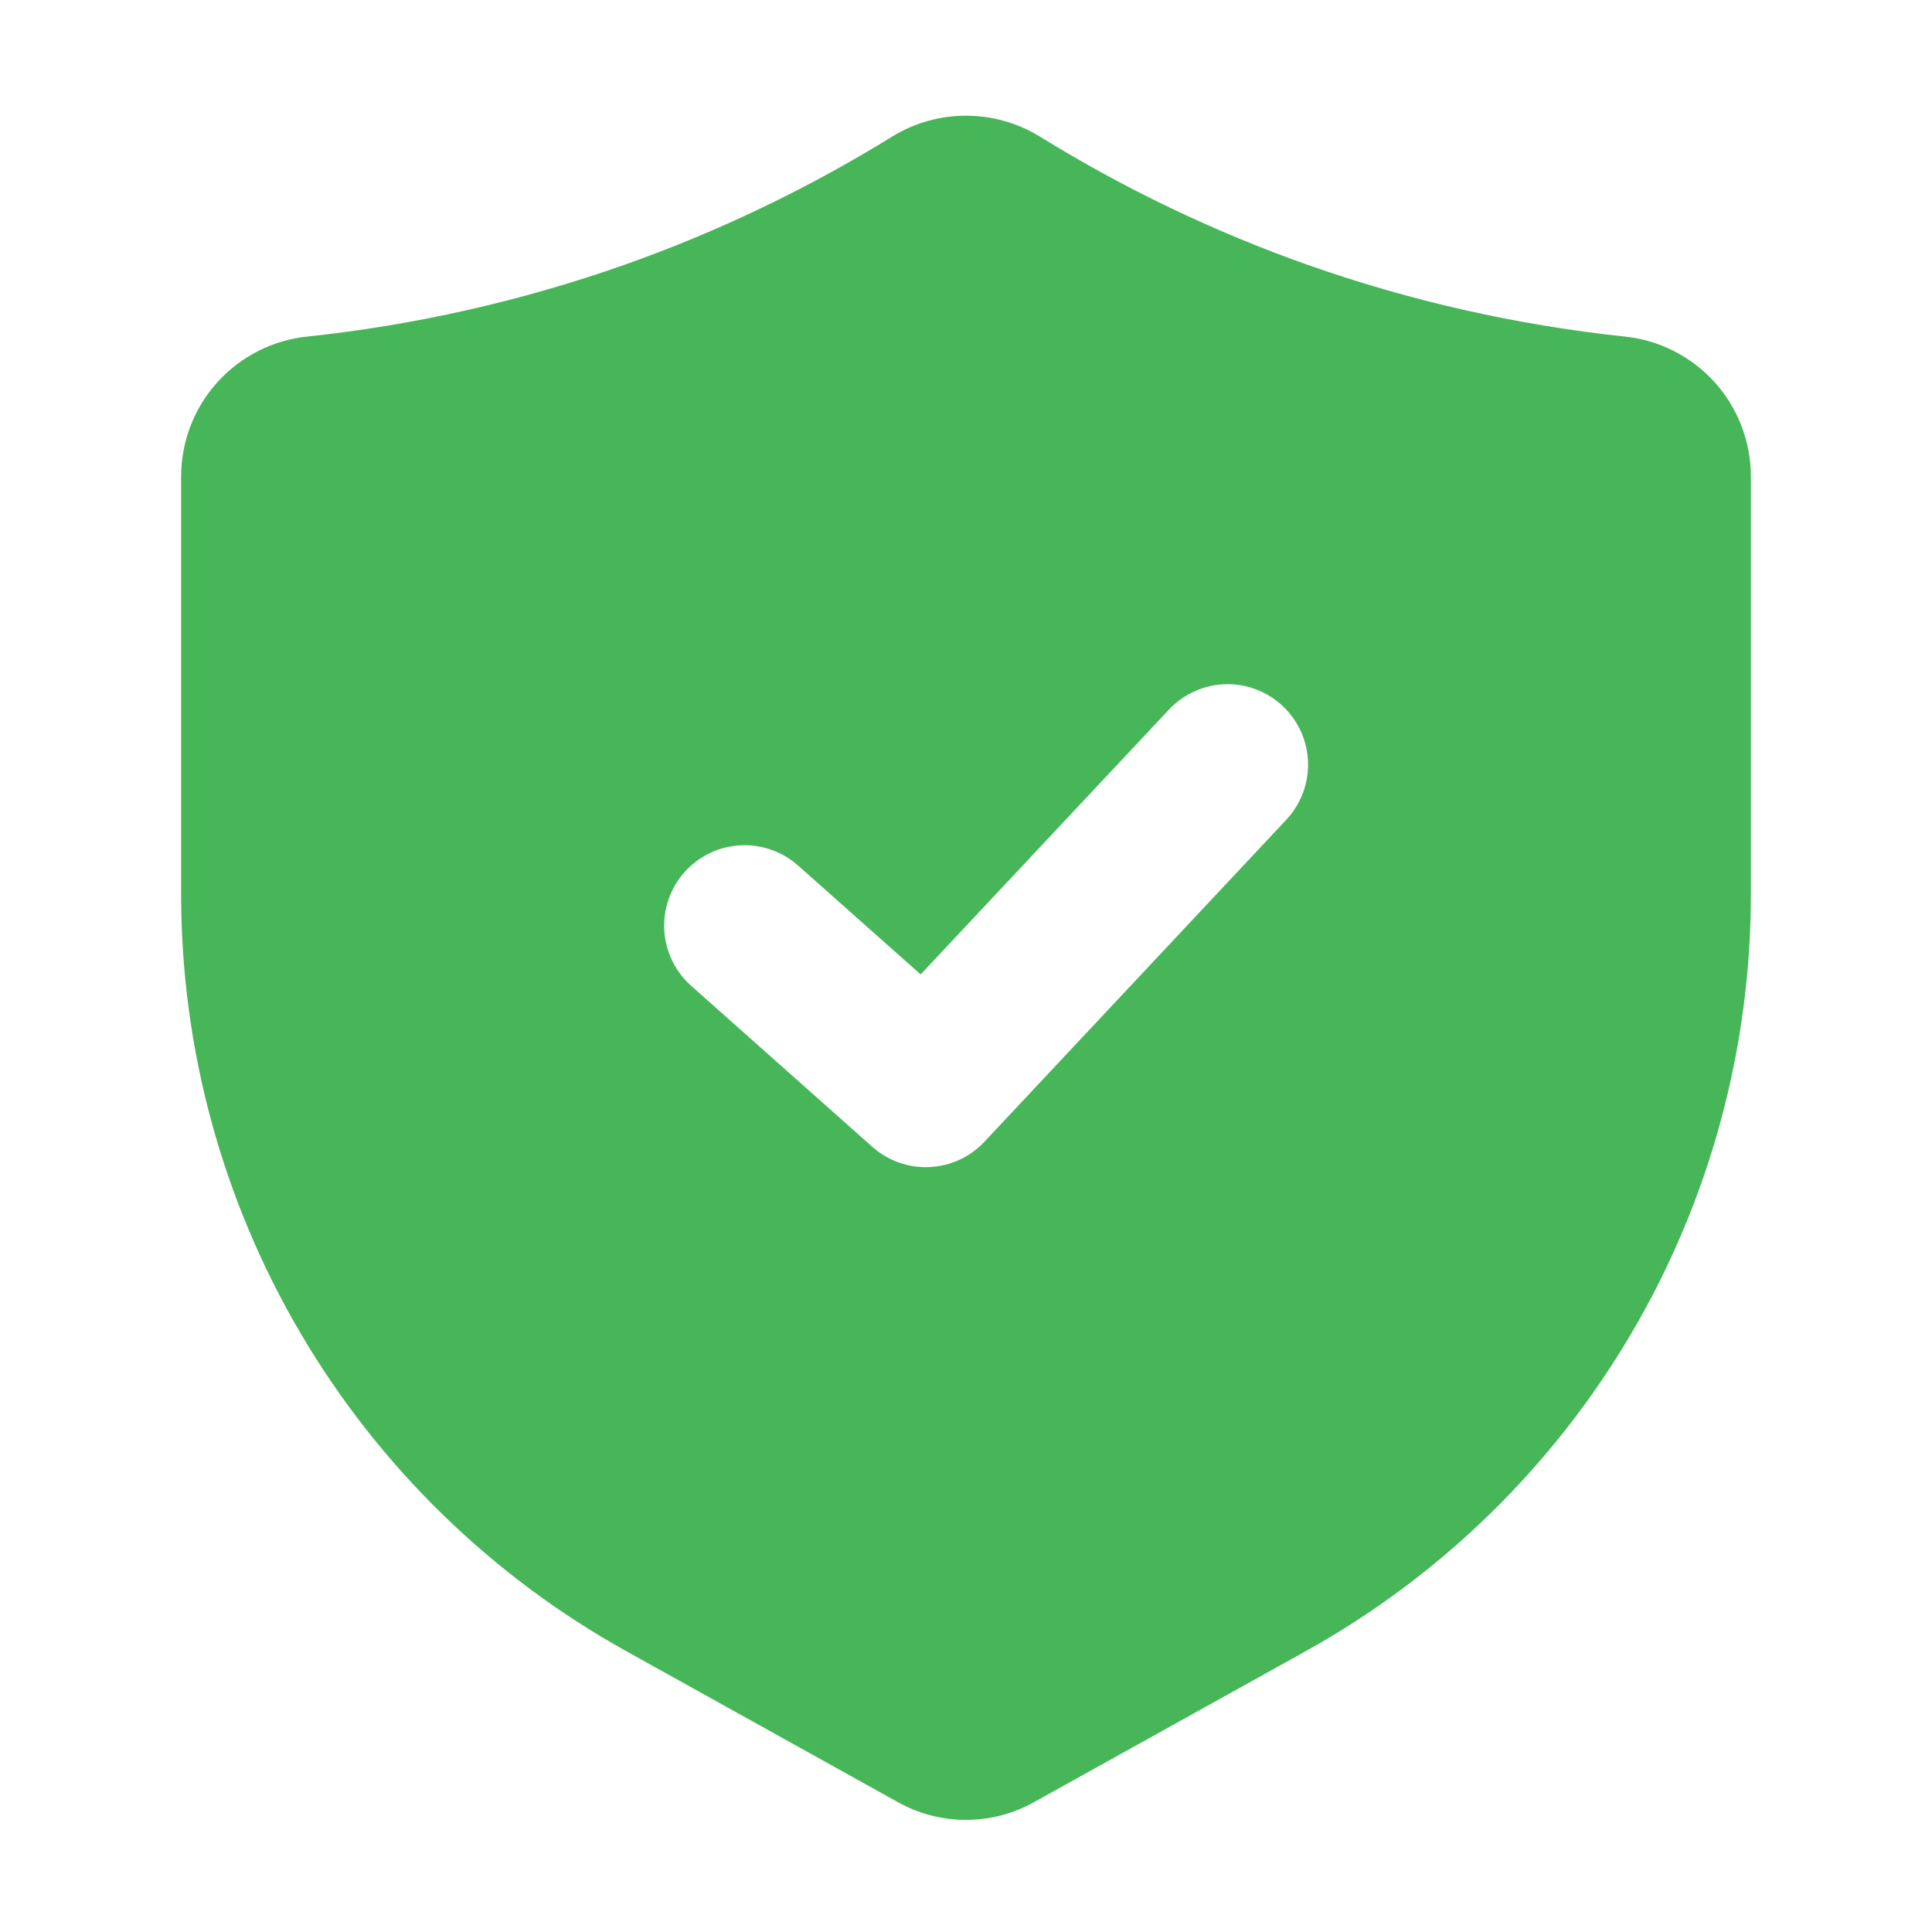 <svg width="36" height="36" viewBox="0 0 36 36" fill="none" xmlns="http://www.w3.org/2000/svg">
<path d="M30.273 6.271C28.262 6.057 26.282 5.61 24.375 4.938C22.625 4.32 20.945 3.515 19.367 2.539C18.955 2.288 18.482 2.156 18 2.156C17.518 2.156 17.045 2.288 16.633 2.539L16.632 2.54C15.053 3.516 13.375 4.32 11.625 4.938C9.718 5.609 7.739 6.057 5.729 6.271C5.083 6.337 4.485 6.641 4.05 7.123C3.615 7.604 3.375 8.231 3.375 8.88V16.673C3.376 19.548 4.146 22.371 5.604 24.849C7.062 27.327 9.156 29.37 11.669 30.767L16.724 33.577C17.113 33.796 17.553 33.911 17.999 33.911C18.446 33.911 18.885 33.796 19.274 33.577L24.331 30.767C26.844 29.37 28.938 27.327 30.396 24.849C31.855 22.371 32.624 19.548 32.625 16.673V8.88C32.625 8.231 32.385 7.605 31.951 7.123C31.516 6.641 30.918 6.337 30.273 6.271ZM23.969 15.274L18.344 21.274C18.077 21.559 17.709 21.729 17.319 21.747C16.928 21.765 16.546 21.629 16.254 21.369L12.879 18.369C12.582 18.105 12.402 17.734 12.378 17.337C12.355 16.94 12.49 16.55 12.754 16.253C13.019 15.955 13.39 15.775 13.787 15.752C14.184 15.729 14.574 15.864 14.871 16.128L17.155 18.157L21.781 13.223C21.921 13.074 22.091 12.954 22.279 12.873C22.467 12.791 22.67 12.749 22.875 12.748C23.167 12.749 23.453 12.834 23.698 12.995C23.942 13.155 24.134 13.384 24.251 13.652C24.367 13.921 24.402 14.217 24.352 14.505C24.302 14.793 24.169 15.06 23.969 15.274Z" fill="#47B658"/>
</svg>
